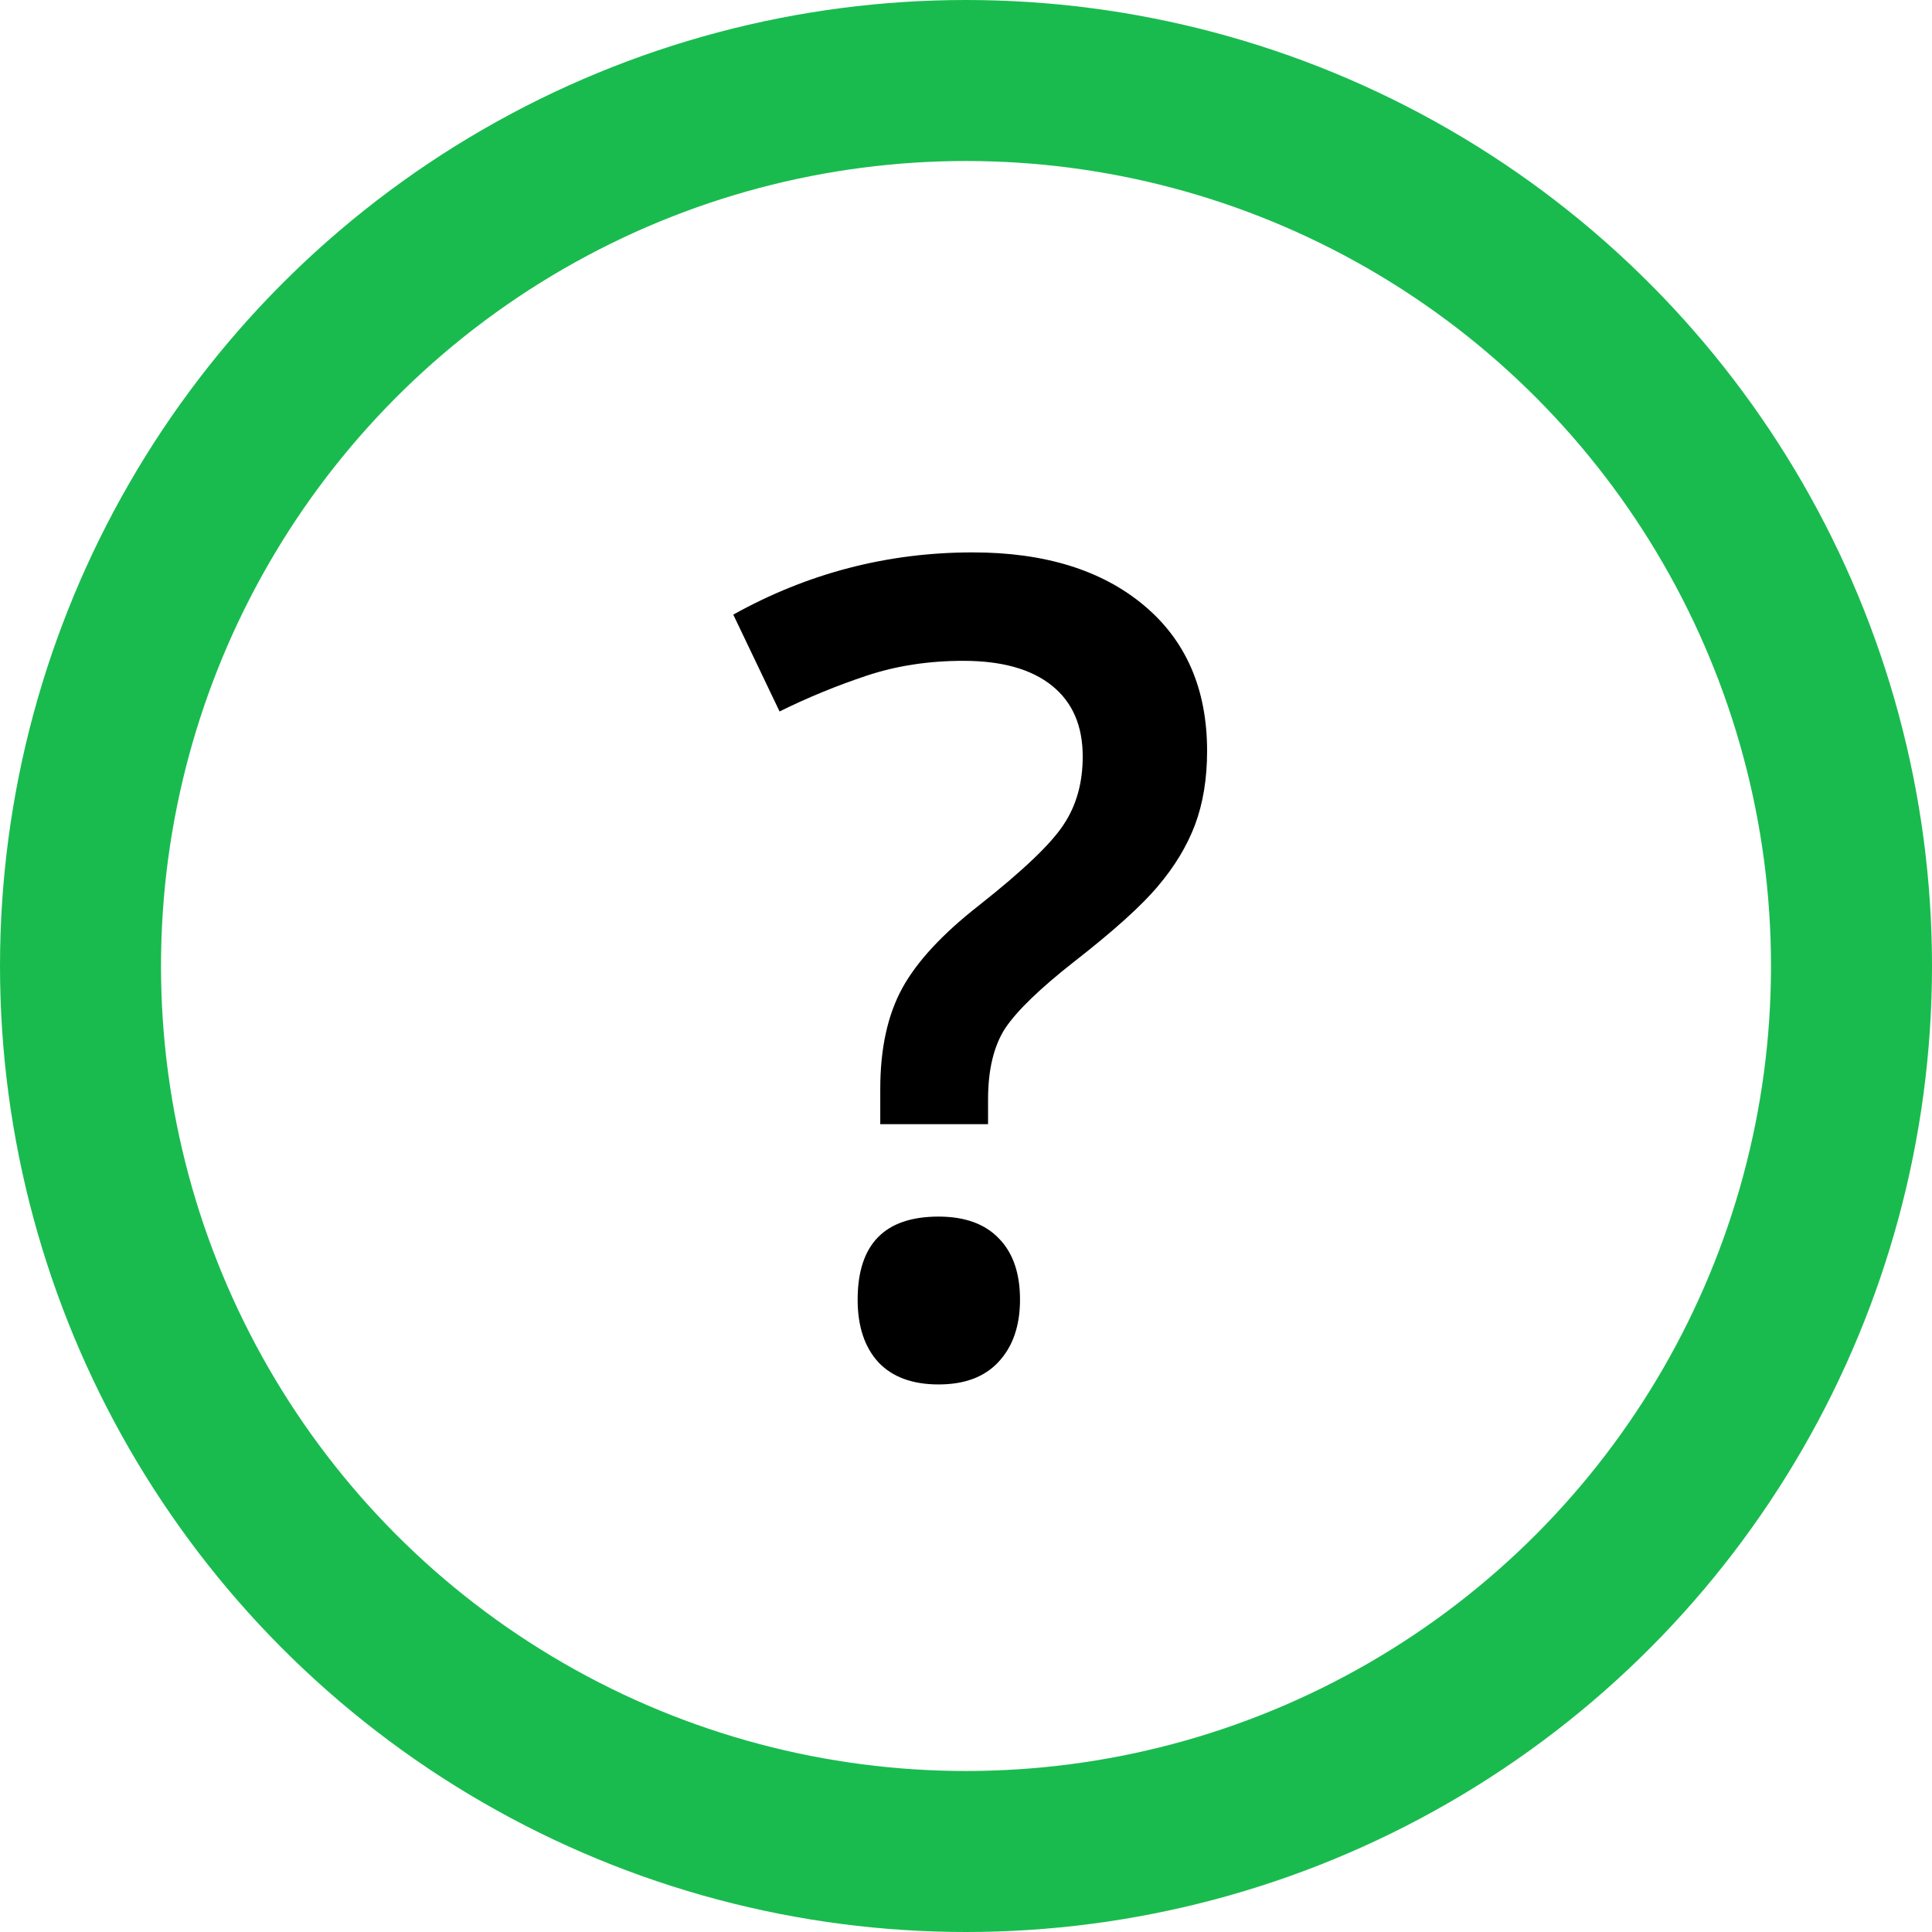<svg width="24" height="24" viewBox="0 0 24 24" fill="none" xmlns="http://www.w3.org/2000/svg">
<circle cx="12" cy="12" r="11" stroke="#19BB4F" stroke-width="2"/>
<path d="M10.935 13.965V13.527C10.935 13.026 11.026 12.609 11.208 12.276C11.39 11.944 11.709 11.6 12.165 11.244C12.707 10.816 13.056 10.483 13.211 10.246C13.37 10.009 13.45 9.727 13.45 9.398C13.45 9.016 13.323 8.722 13.067 8.517C12.812 8.312 12.445 8.209 11.967 8.209C11.534 8.209 11.133 8.271 10.764 8.394C10.395 8.517 10.034 8.665 9.684 8.838L9.109 7.635C10.034 7.12 11.026 6.862 12.083 6.862C12.976 6.862 13.685 7.081 14.209 7.519C14.733 7.956 14.995 8.56 14.995 9.33C14.995 9.672 14.945 9.977 14.845 10.246C14.745 10.51 14.592 10.763 14.387 11.005C14.186 11.246 13.838 11.561 13.341 11.948C12.917 12.281 12.632 12.557 12.486 12.775C12.345 12.994 12.274 13.288 12.274 13.657V13.965H10.935ZM10.654 16.145C10.654 15.457 10.989 15.113 11.659 15.113C11.987 15.113 12.238 15.204 12.411 15.387C12.584 15.565 12.671 15.817 12.671 16.145C12.671 16.469 12.582 16.727 12.404 16.918C12.231 17.105 11.983 17.198 11.659 17.198C11.336 17.198 11.087 17.107 10.914 16.925C10.741 16.738 10.654 16.478 10.654 16.145Z" fill="black"/>
</svg>
